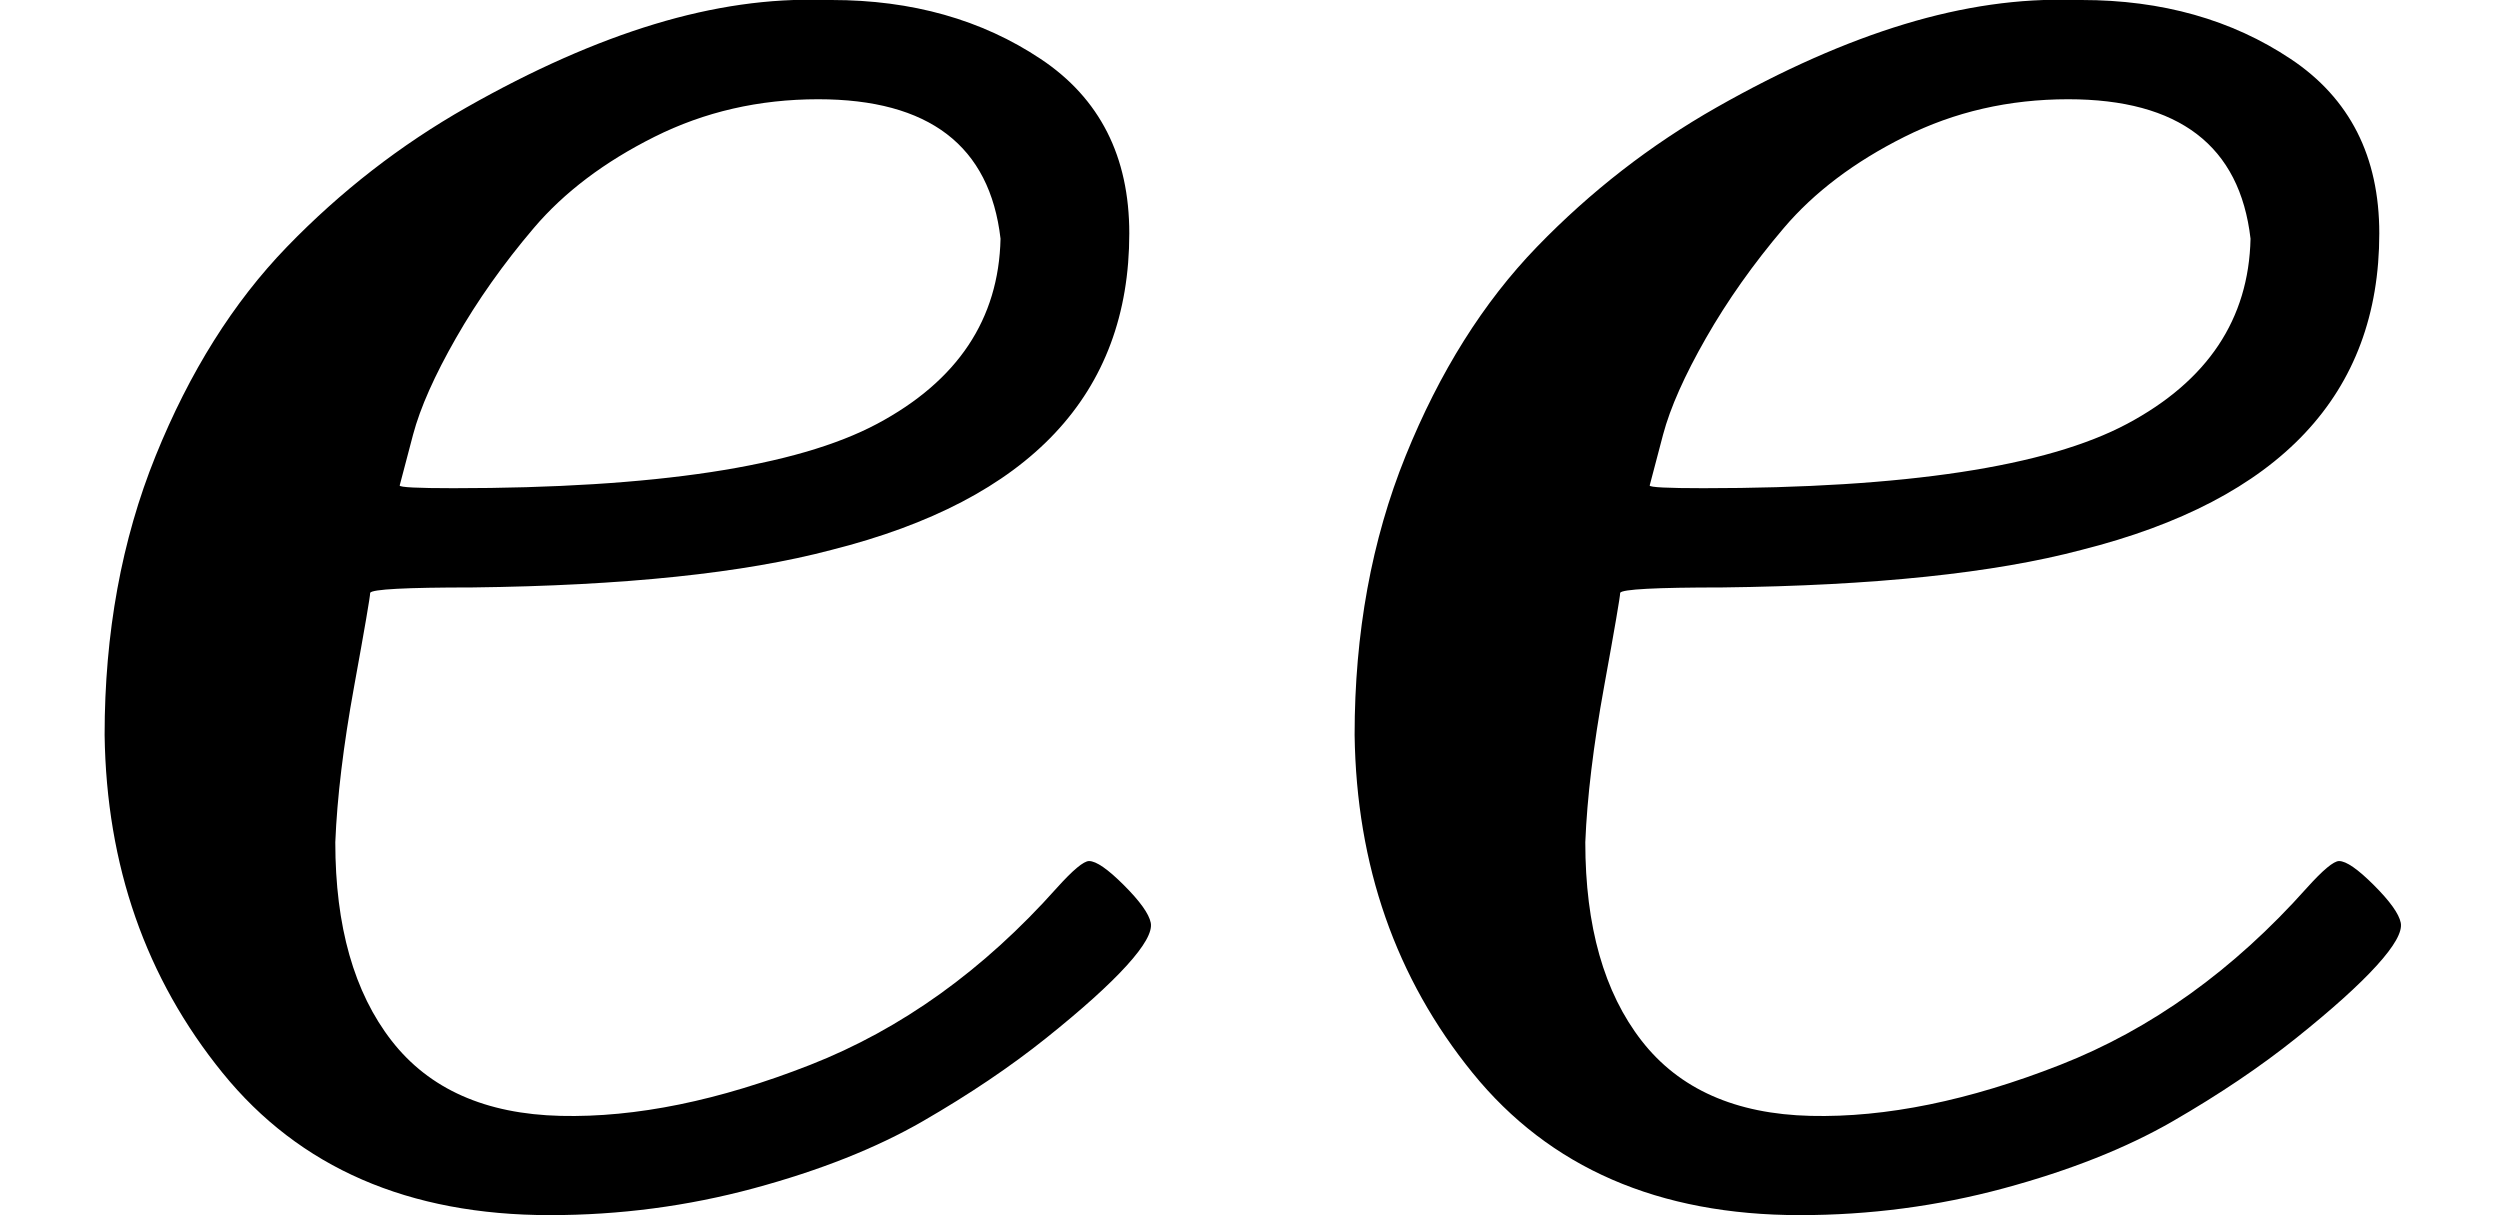 <svg version="1.1" style="vertical-align: -0.025ex;" xmlns="http://www.w3.org/2000/svg" width="932px" height="453px"   viewBox="0 -442 932 453" xmlns:xlink="http://www.w3.org/1999/xlink"><defs><path id="MJX-66-TEX-I-1D452" d="M39 168Q39 225 58 272T107 350T174 402T244 433T307 442H310Q355 442 388 420T421 355Q421 265 310 237Q261 224 176 223Q139 223 138 221Q138 219 132 186T125 128Q125 81 146 54T209 26T302 45T394 111Q403 121 406 121Q410 121 419 112T429 98T420 82T390 55T344 24T281 -1T205 -11Q126 -11 83 42T39 168ZM373 353Q367 405 305 405Q272 405 244 391T199 357T170 316T154 280T149 261Q149 260 169 260Q282 260 327 284T373 353Z"></path></defs><g stroke="currentColor" fill="currentColor" stroke-width="0" transform="scale(1,-1)"><g ><g ><use  xlink:href="#MJX-66-TEX-I-1D452"></use></g><g  transform="translate(466,0)"><use  xlink:href="#MJX-66-TEX-I-1D452"></use></g></g></g></svg>